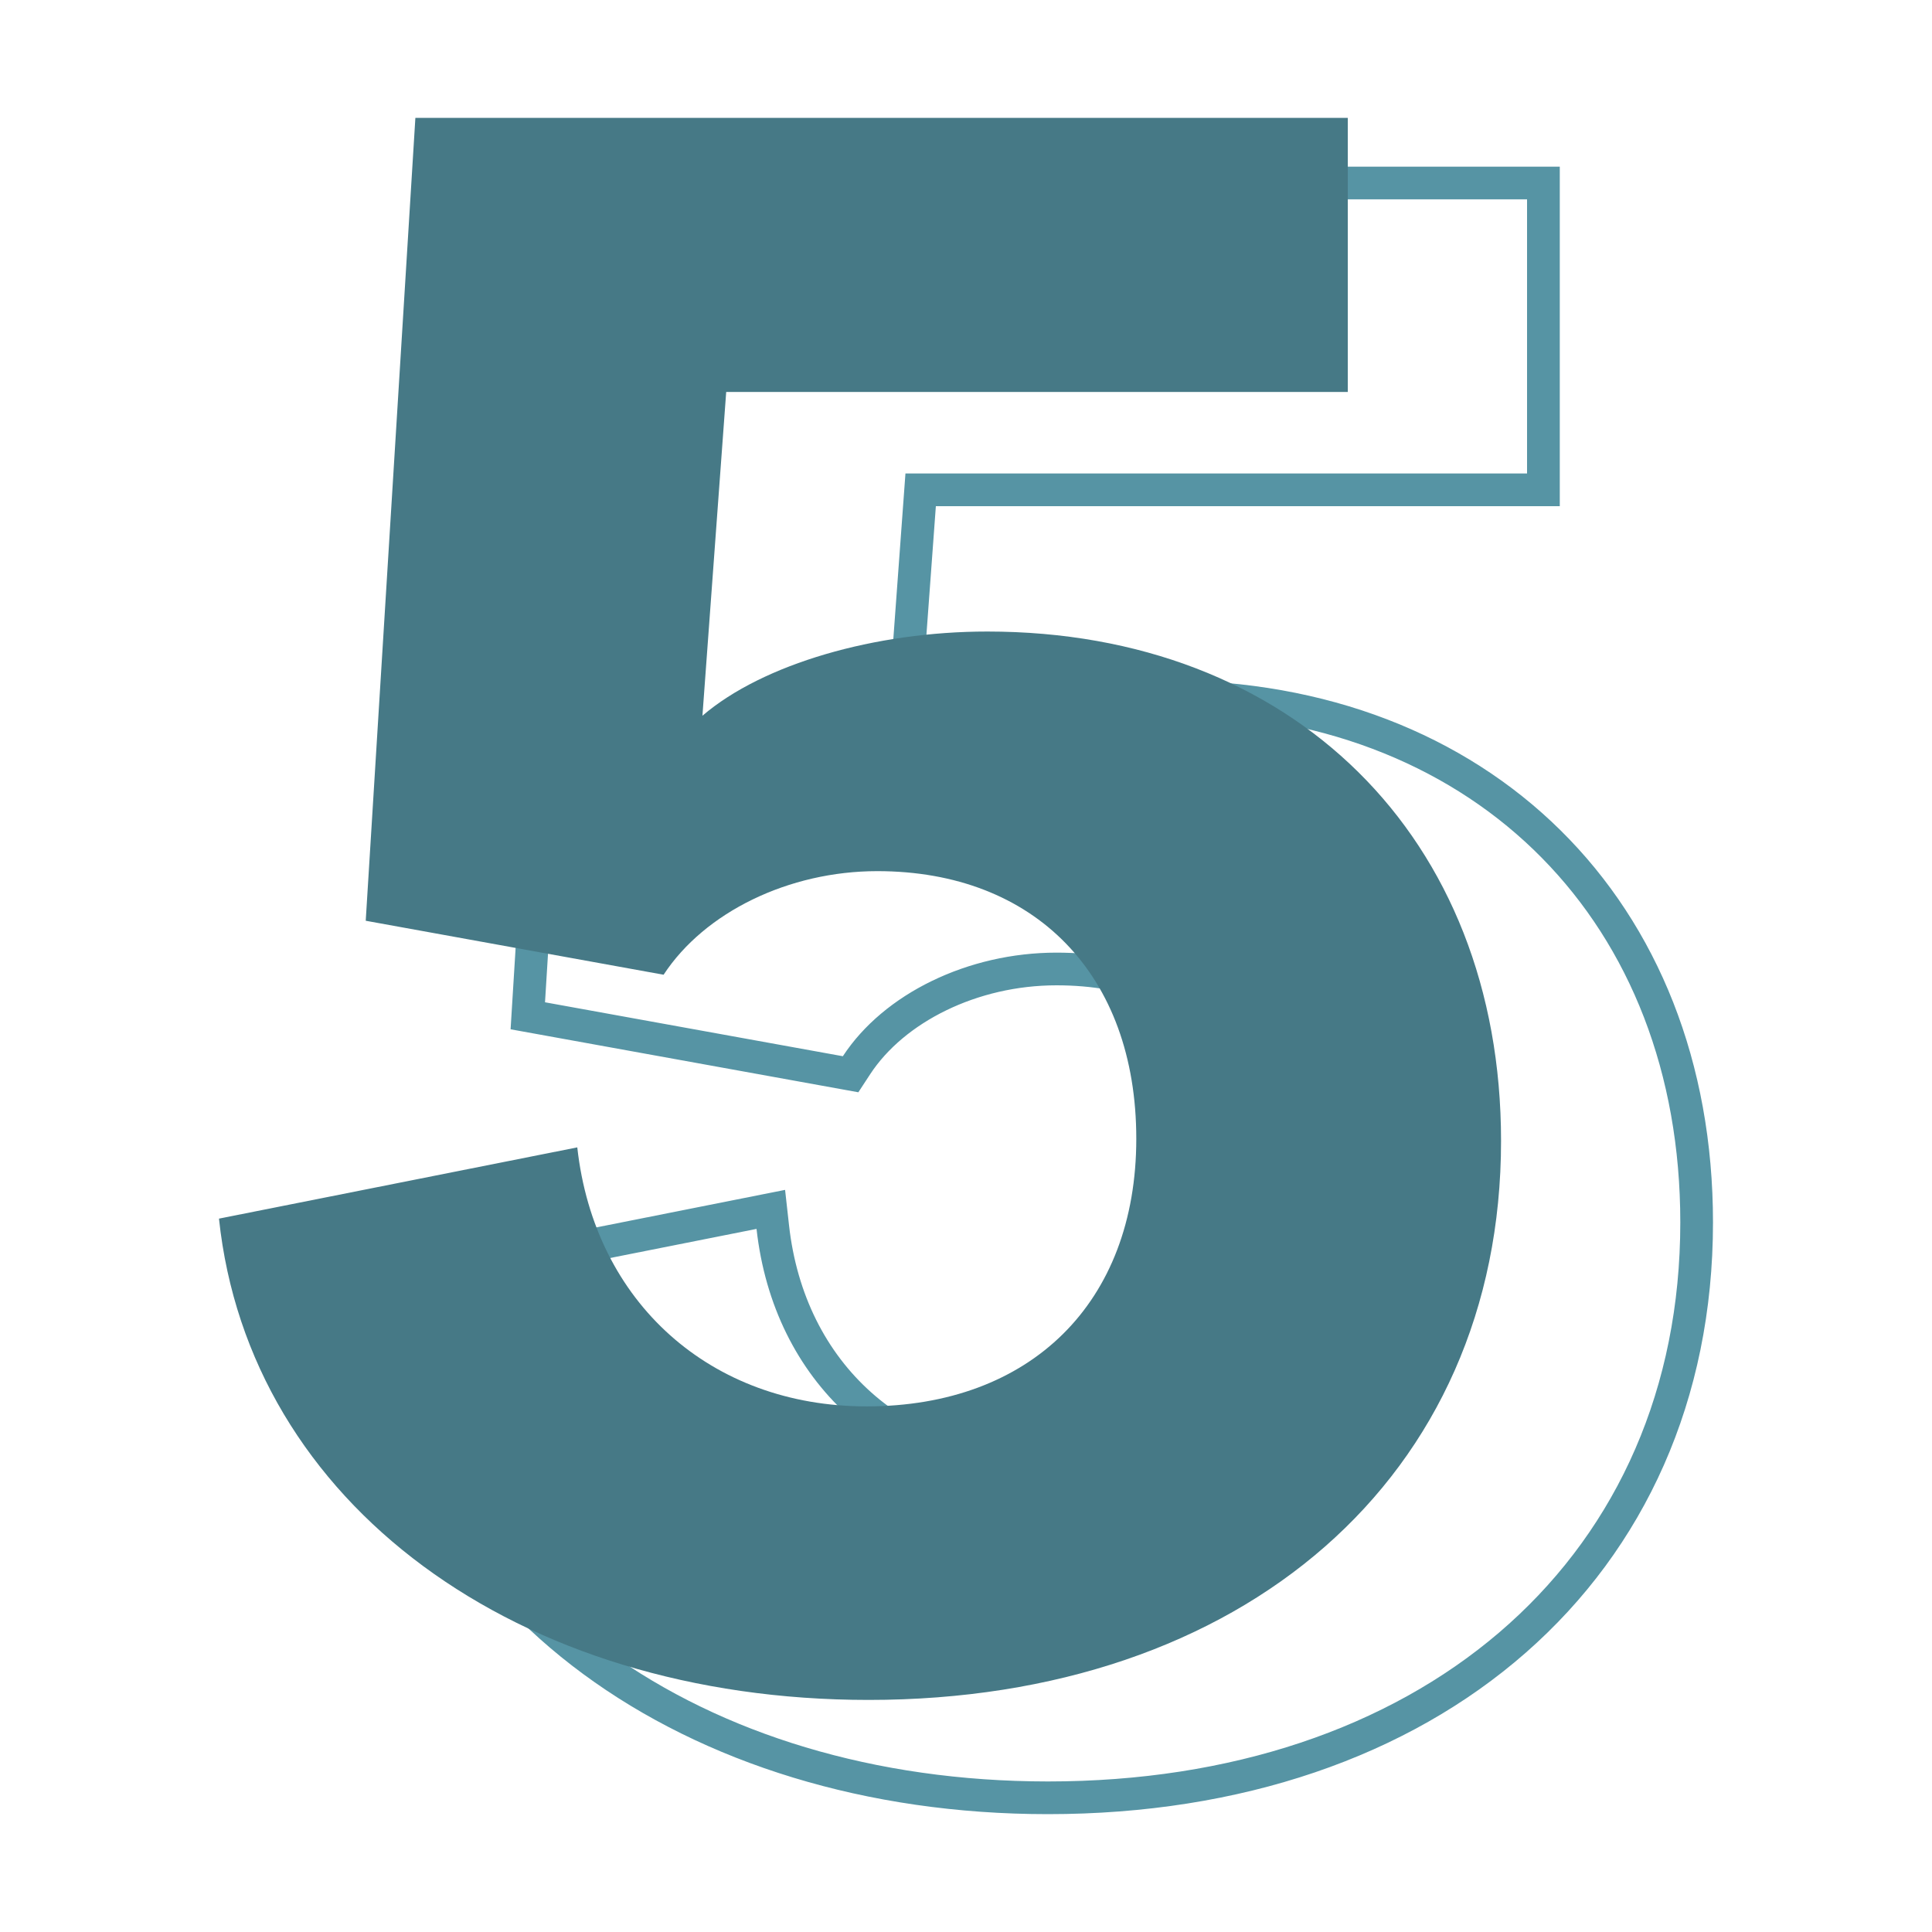 <svg width="50" height="50" viewBox="0 0 50 50" fill="none" xmlns="http://www.w3.org/2000/svg">
<path d="M20.42 31.71C20.819 35.302 23.472 37.661 27.064 37.661V38.507L26.876 38.505C22.949 38.423 20.019 35.763 19.579 31.804L10.306 33.647C11.076 40.905 17.8 45.944 26.694 46.1L27.12 46.104C36.632 46.104 43.276 40.529 43.481 32.042L43.486 31.636C43.486 23.883 38.236 18.62 30.559 18.458L30.192 18.454C27.287 18.454 24.383 19.292 22.819 20.632L23.433 12.254H39.52V5.159H15.389L14.105 25.939L21.813 27.335C22.874 25.715 25.053 24.654 27.343 24.654L27.533 24.656C31.502 24.738 34.046 27.402 34.046 31.581L34.044 31.778C33.96 35.909 31.243 38.507 27.064 38.507V37.661C29.006 37.661 30.523 37.05 31.552 36.034C32.58 35.018 33.2 33.517 33.2 31.581C33.2 29.633 32.601 28.128 31.617 27.115C30.635 26.104 29.192 25.5 27.343 25.5C25.28 25.5 23.397 26.462 22.521 27.799L22.214 28.268L13.214 26.638L14.594 4.313H40.367V13.1H24.22L23.787 18.998C25.563 18.1 27.911 17.607 30.192 17.607C34.324 17.607 37.871 19.003 40.387 21.489C42.905 23.977 44.332 27.498 44.332 31.636C44.332 36.225 42.56 40.078 39.484 42.774C36.419 45.462 32.116 46.95 27.12 46.95C17.736 46.95 10.307 41.677 9.465 33.736L9.383 32.968L20.318 30.794L20.42 31.71Z" fill="#5694A4"/>
<path d="M22.48 43.994C13.375 43.994 6.449 38.911 5.667 31.538L14.94 29.694C15.386 33.716 18.403 36.397 22.424 36.397C26.67 36.397 29.407 33.716 29.407 29.471C29.407 25.226 26.781 22.545 22.704 22.545C20.414 22.545 18.235 23.606 17.174 25.226L9.465 23.829L10.75 3.05H34.881V10.144H18.794L18.179 18.523C19.743 17.182 22.648 16.344 25.552 16.344C33.428 16.344 38.847 21.651 38.847 29.527C38.847 38.241 32.144 43.994 22.48 43.994Z" fill="#467986"/>
</svg>
